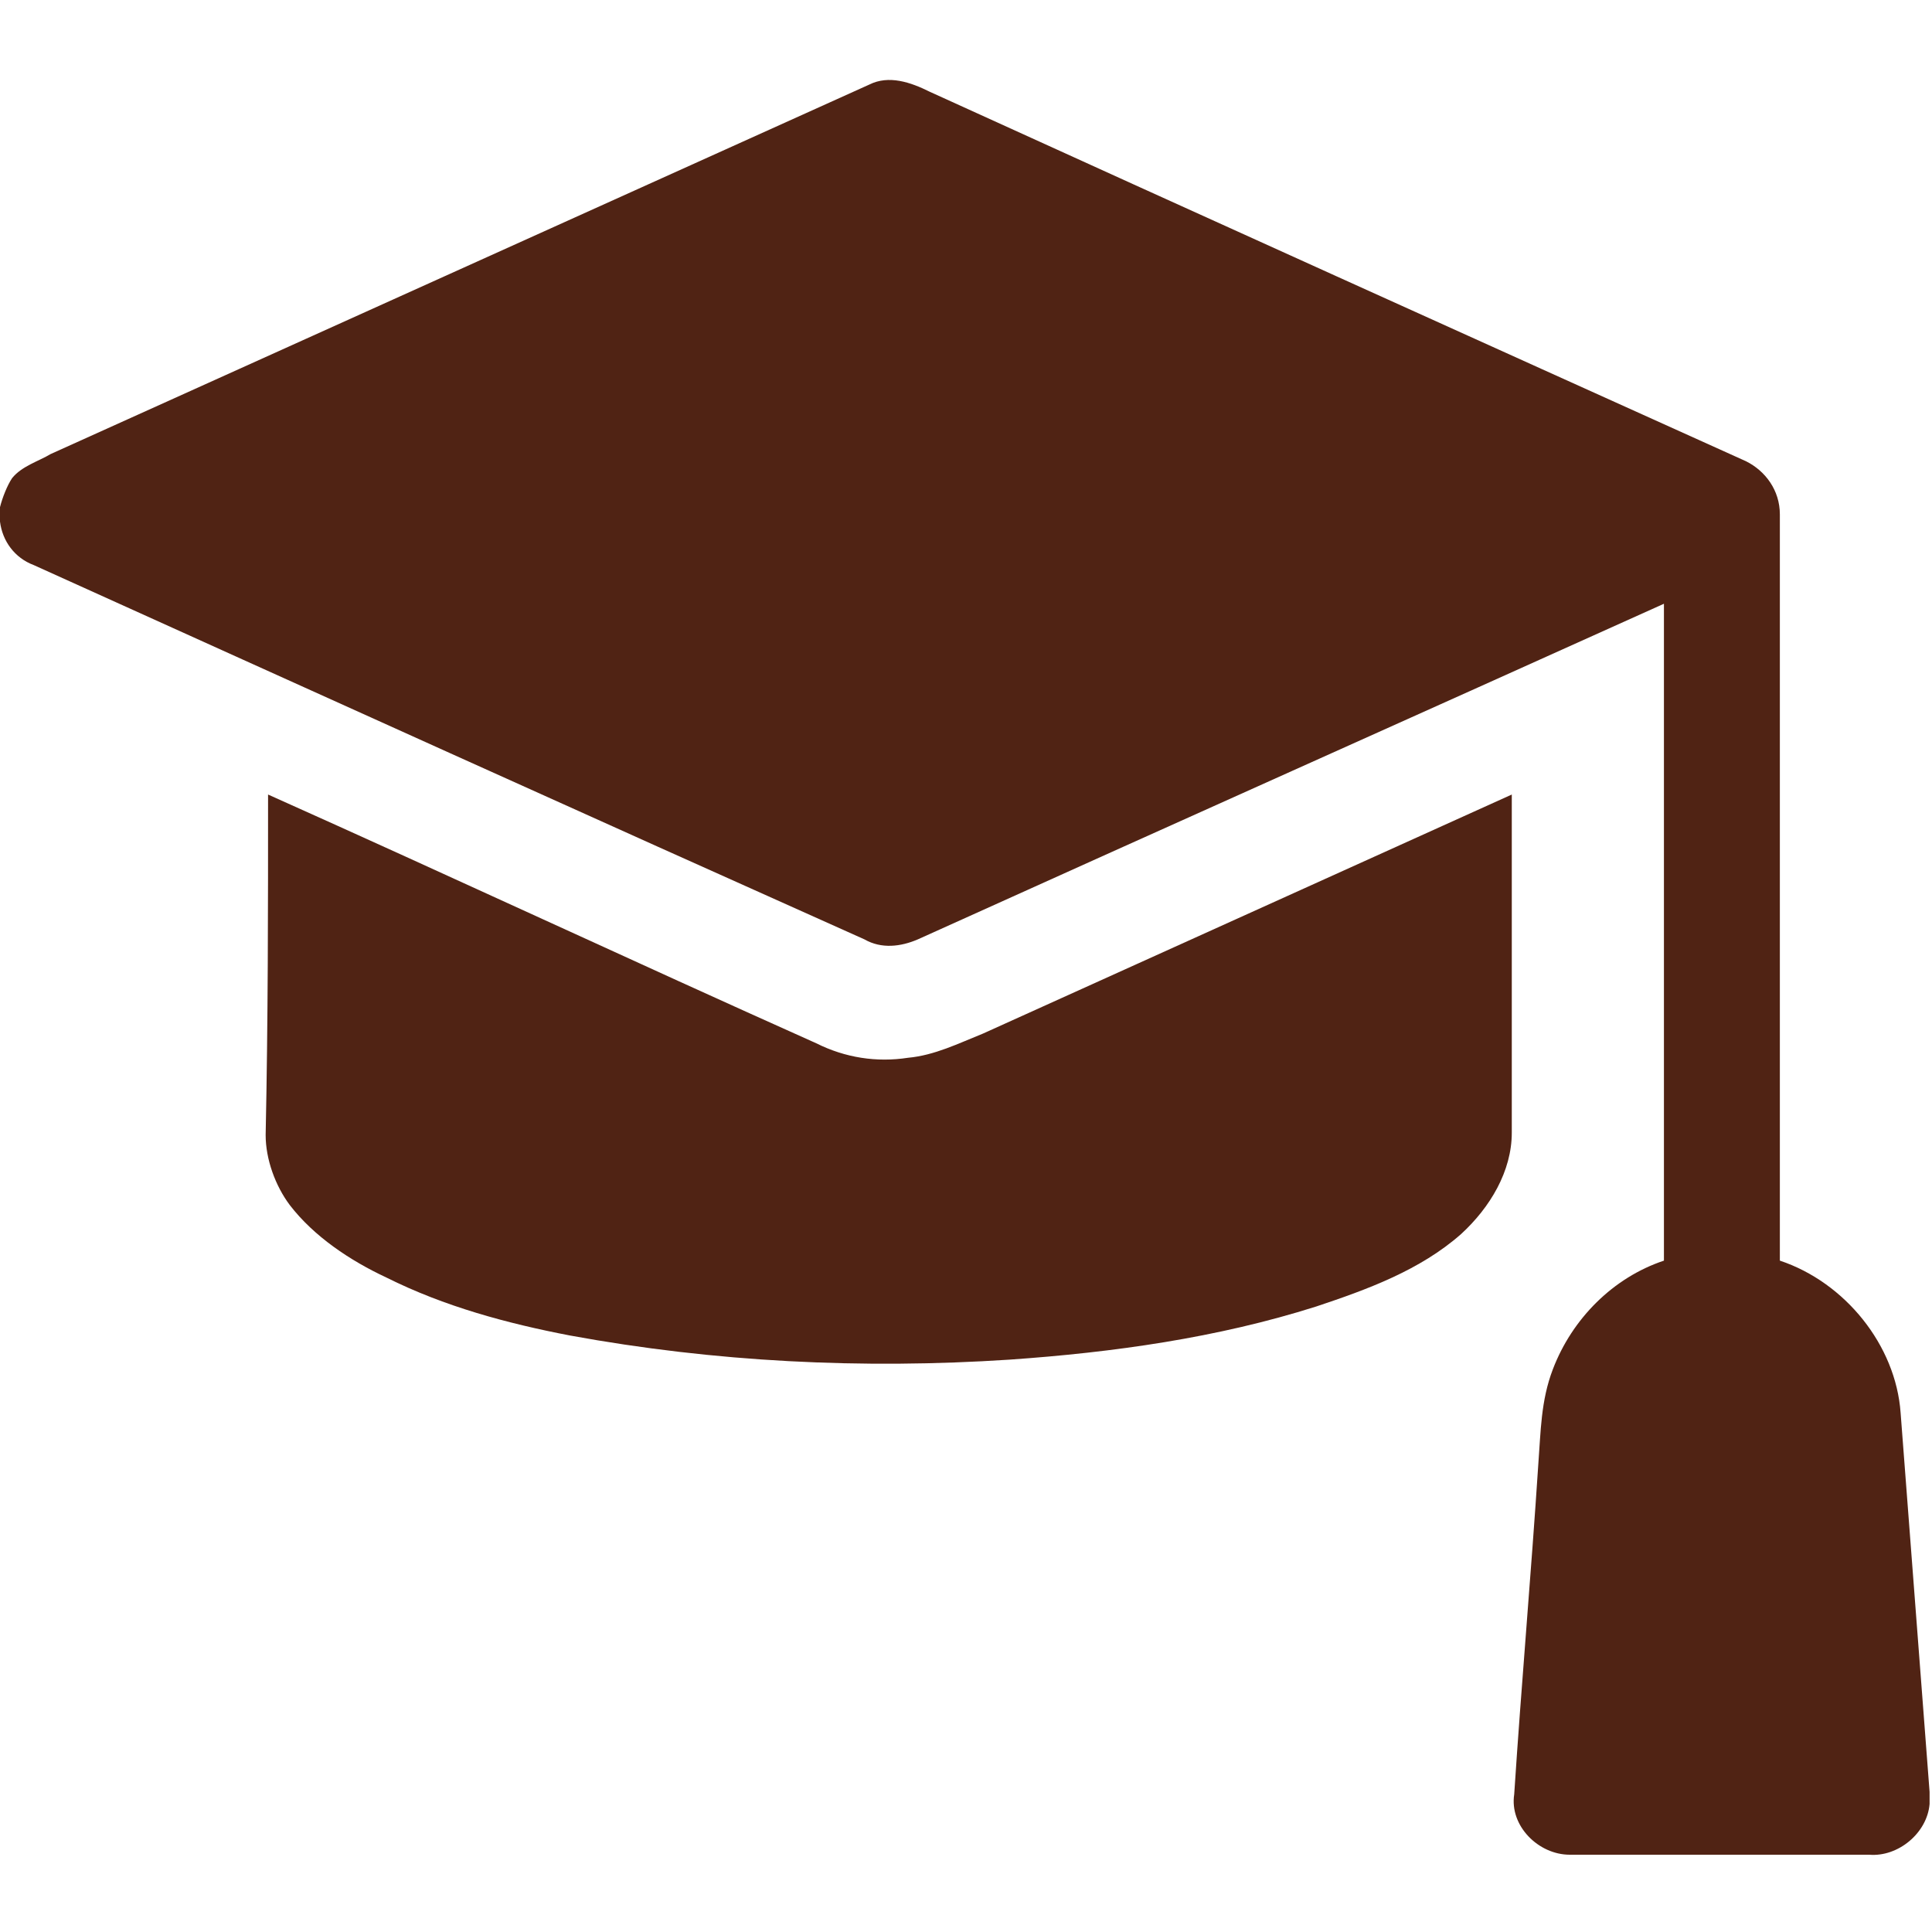 <?xml version="1.0" encoding="UTF-8"?> <!-- Generator: Adobe Illustrator 21.0.1, SVG Export Plug-In . SVG Version: 6.00 Build 0) --> <svg xmlns="http://www.w3.org/2000/svg" xmlns:xlink="http://www.w3.org/1999/xlink" id="Слой_1" x="0px" y="0px" viewBox="0 0 80 80" style="enable-background:new 0 0 80 80;" xml:space="preserve"> <style type="text/css"> .st0{fill:#502314;} </style> <g id="_x23_000000ff"> <g> <path class="st0" d="M36,3.5c0.8-0.4,1.7-0.1,2.5,0.3C49.7,8.9,61,14,72.3,19.1c0.8,0.4,1.4,1.2,1.4,2.2c0,10.3,0,20.6,0,30.9 c2.7,0.9,4.8,3.5,5,6.3c0.4,5.2,0.8,10.5,1.2,15.7v0.5c-0.1,1.2-1.3,2.2-2.5,2.1c-4.1,0-8.2,0-12.4,0c-1.3,0-2.5-1.2-2.3-2.5 c0.3-4.6,0.7-9.1,1-13.7c0.1-1.3,0.1-2.6,0.6-3.9c0.8-2.1,2.5-3.8,4.6-4.5c0-9.1,0-18.1,0-27.2C58.7,29.6,48.4,34.2,38,38.9 c-0.7,0.3-1.5,0.4-2.2,0C24.4,33.8,12.9,28.6,1.4,23.4c-0.8-0.3-1.3-1-1.4-1.8v-0.6c0.1-0.4,0.3-0.9,0.5-1.2 c0.4-0.5,1.1-0.7,1.6-1C13.4,13.7,24.7,8.6,36,3.5z"></path> <path class="st0" d="M11.1,32.9c7.6,3.4,15.1,6.9,22.7,10.3c1.2,0.6,2.5,0.8,3.8,0.6c1.1-0.1,2.1-0.6,3.1-1 c7.3-3.3,14.6-6.6,21.9-9.9c0,4.7,0,9.3,0,14c0,1.6-0.9,3.1-2.1,4.2c-1.7,1.5-3.9,2.3-6,3c-4.1,1.3-8.4,1.9-12.7,2.2 c-6.1,0.4-12.2,0.1-18.2-1c-2.6-0.5-5.2-1.2-7.6-2.4c-1.5-0.7-3-1.7-4-3c-0.6-0.8-1-1.9-1-2.9C11.1,42.2,11.1,37.6,11.1,32.9z"></path> </g> </g> </svg> 